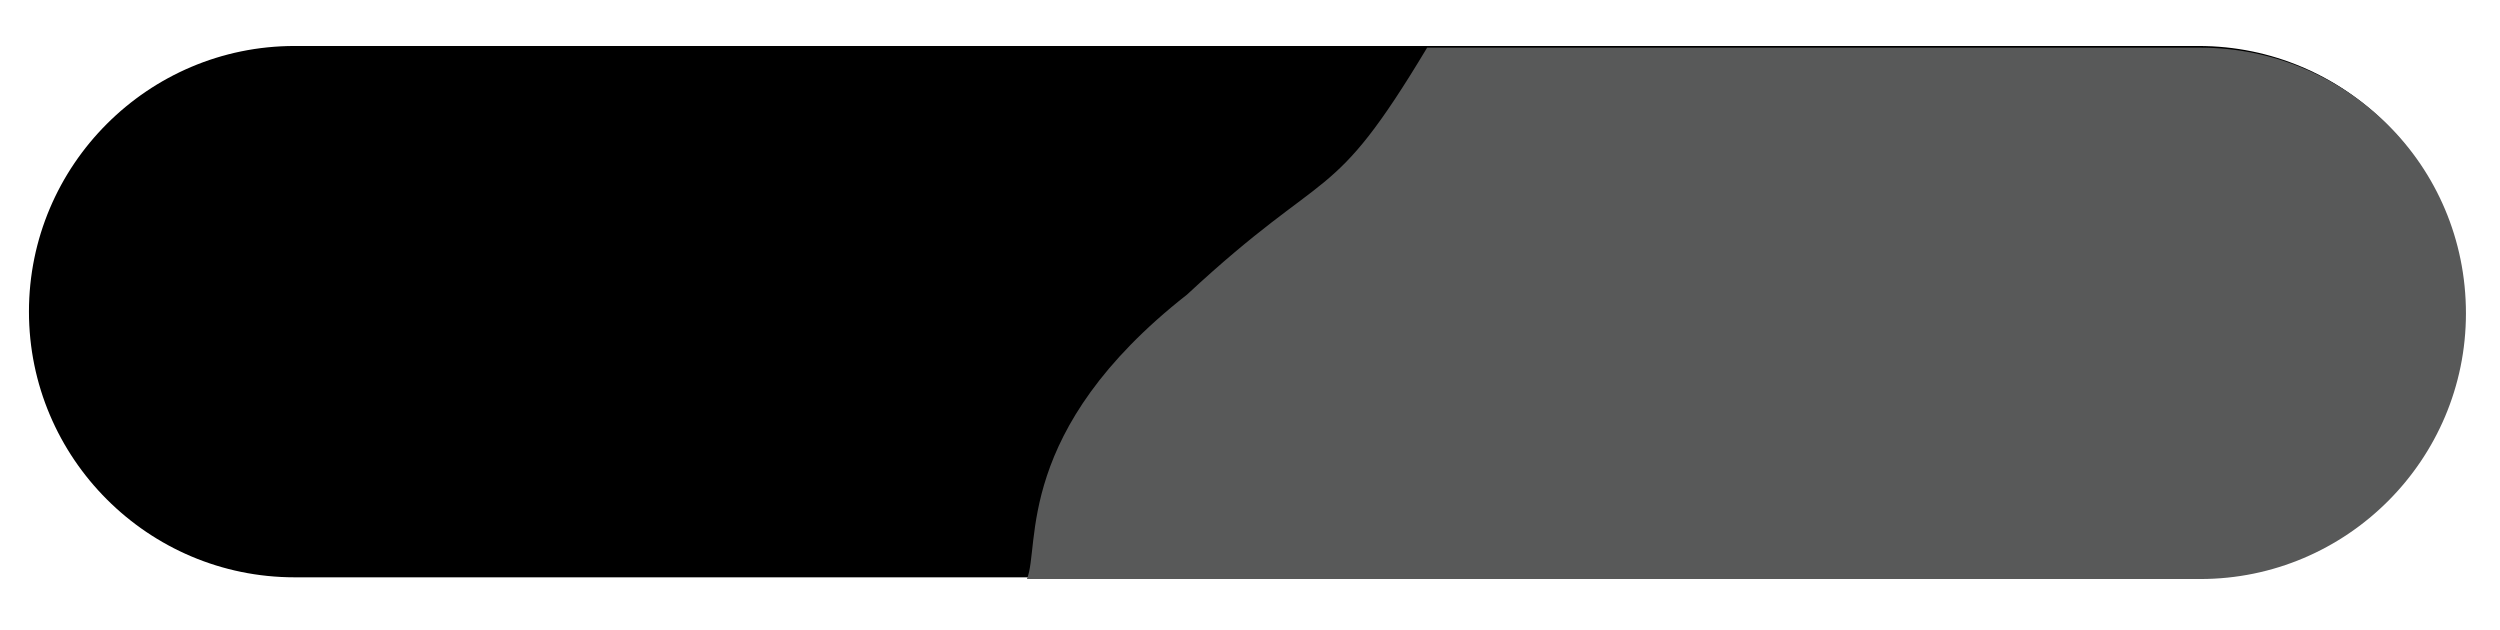 <?xml version="1.0" encoding="utf-8"?>
<!-- Generator: Adobe Illustrator 26.1.0, SVG Export Plug-In . SVG Version: 6.00 Build 0)  -->
<svg version="1.1" id="Layer_1" xmlns="http://www.w3.org/2000/svg" xmlns:xlink="http://www.w3.org/1999/xlink" x="0px" y="0px"
	 viewBox="0 0 146.8 37" style="enable-background:new 0 0 146.8 37;" xml:space="preserve">
<style type="text/css">
	.st0{fill:#585959;}
</style>
<path d="M129.2,33.9H17.3c-8.6,0-15.6-7-15.6-15.6l0,0c0-8.6,7-15.6,15.6-15.6h111.8c8.6,0,15.6,7,15.6,15.6l0,0
	C144.8,26.9,137.8,33.9,129.2,33.9z"/>
<path class="st0" d="M129.2,2.8H83.8c-5.7,9.5-5.7,6.7-14.1,14.5c-10.2,8-8.6,14.8-9.4,16.7h68.9c8.6,0,15.6-7,15.6-15.6l0,0
	C144.8,9.7,137.8,2.8,129.2,2.8z"/>
</svg>
